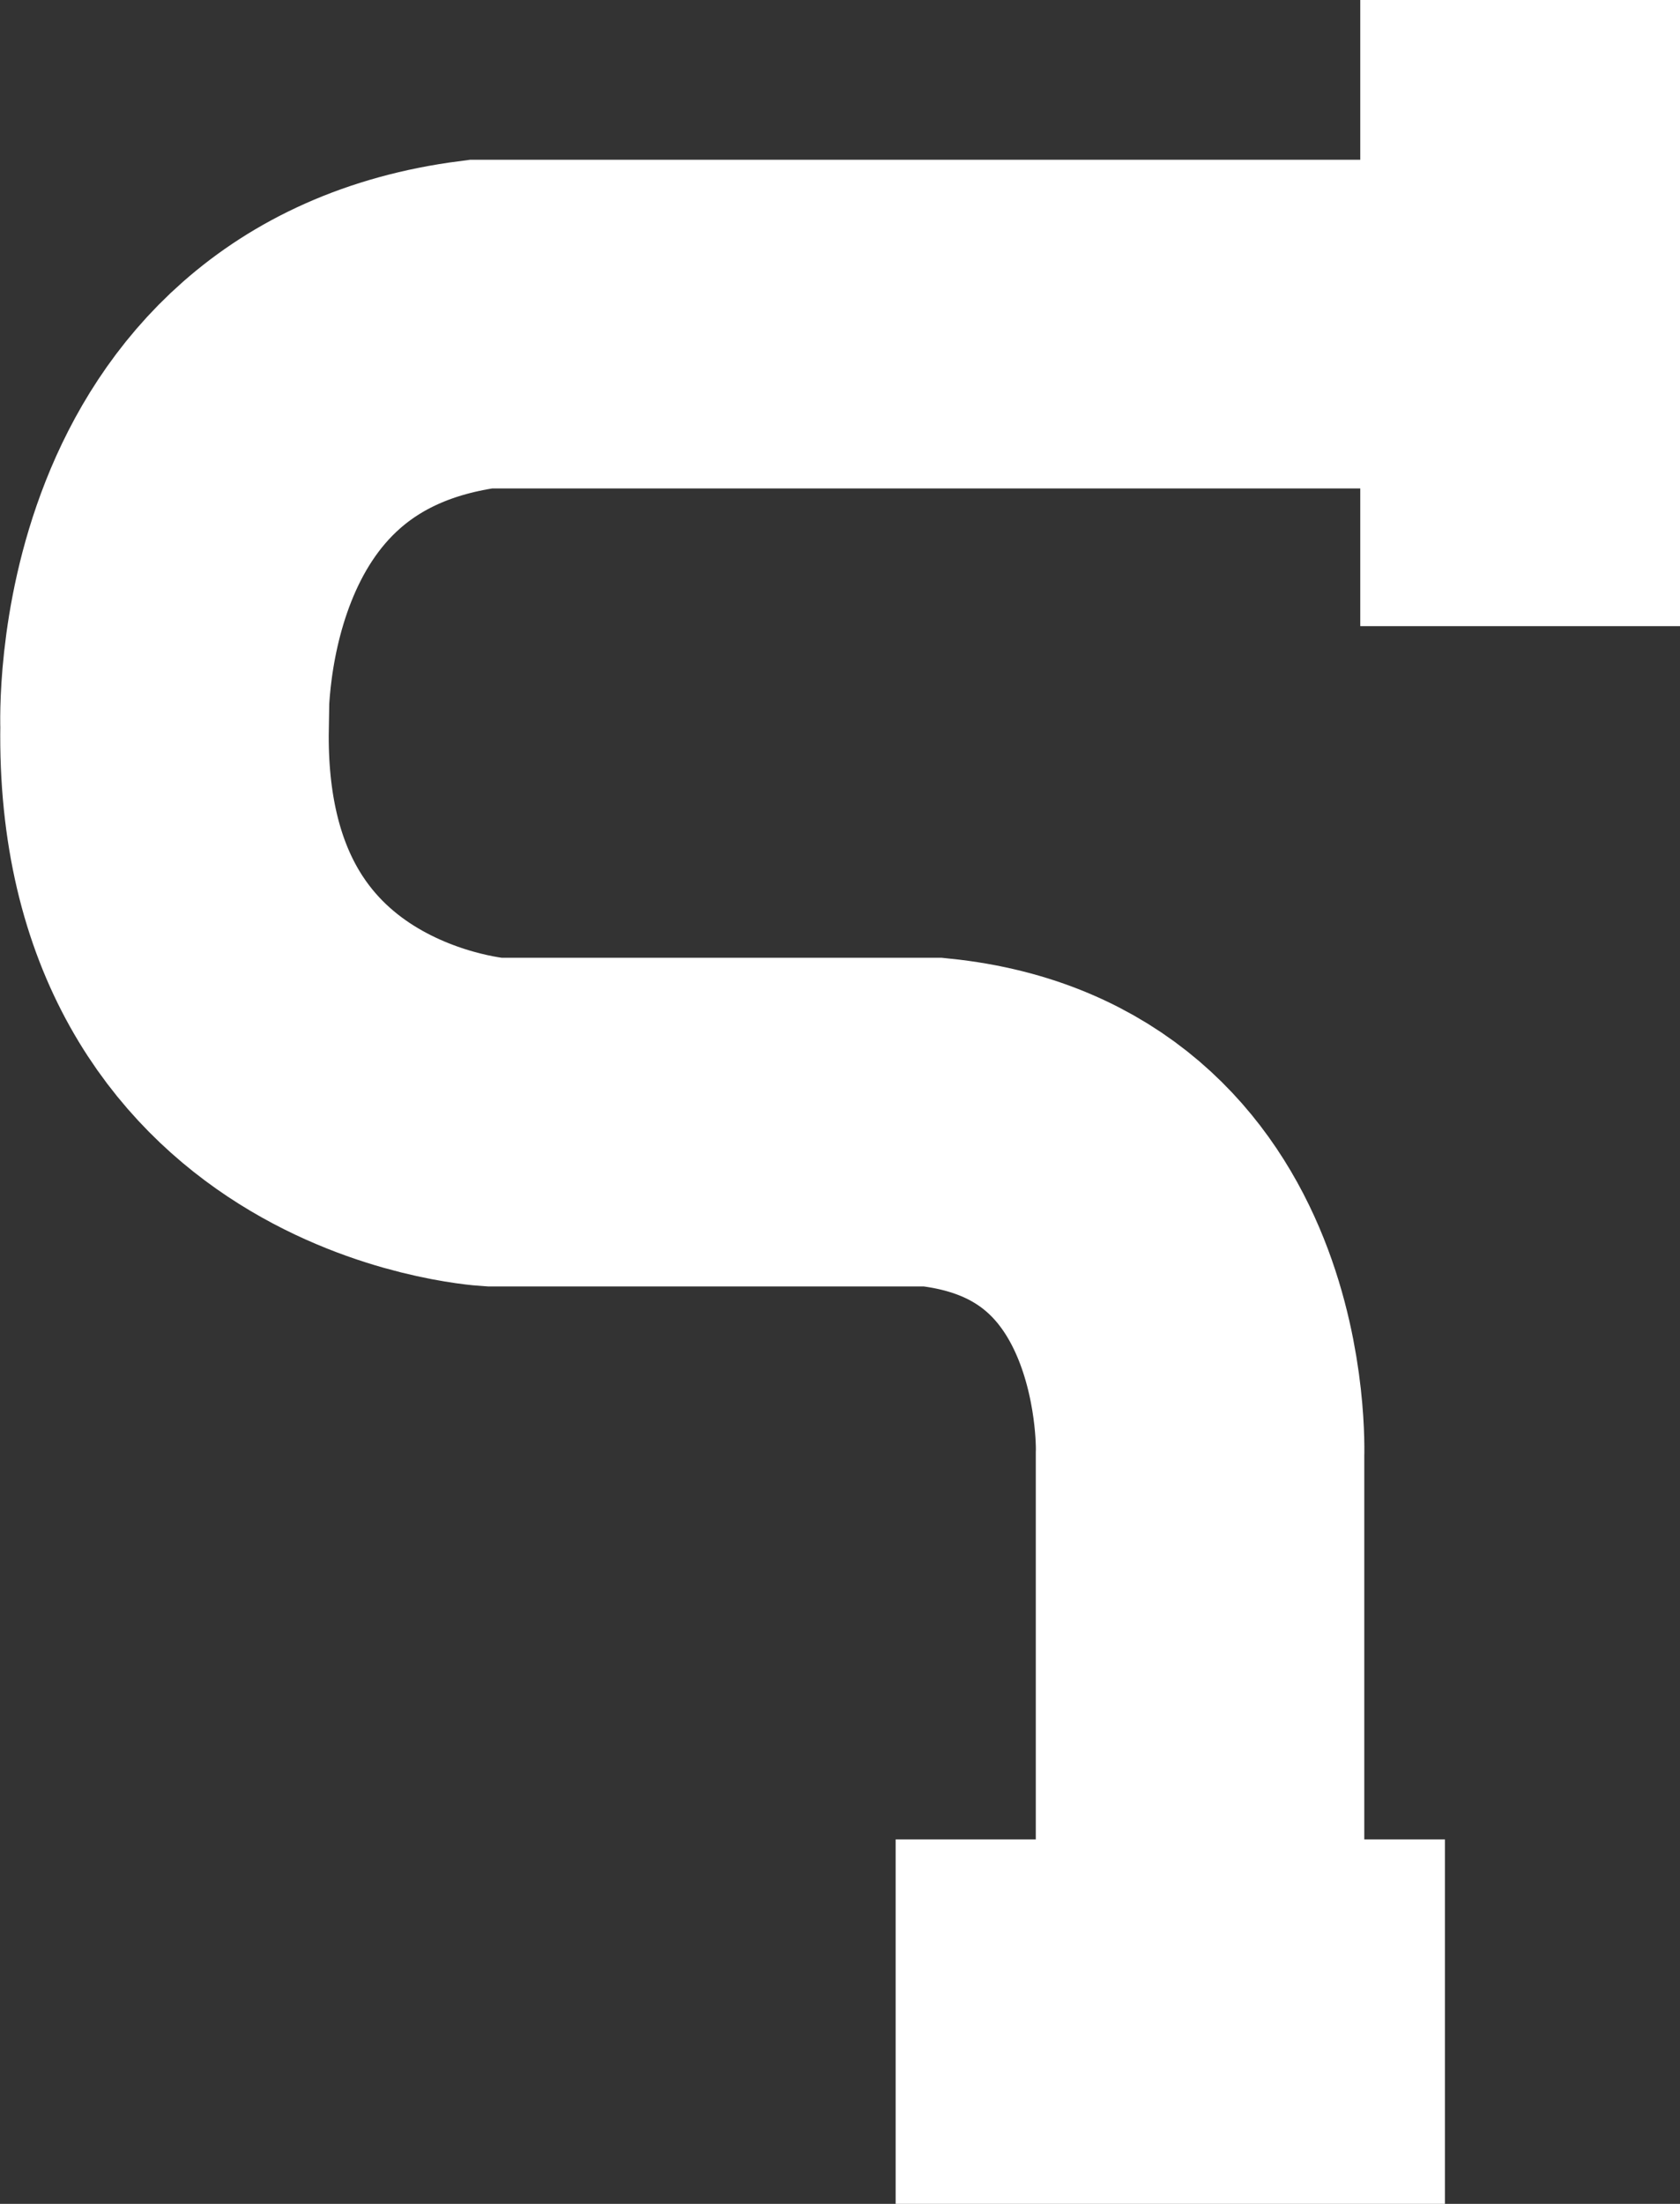<svg xmlns="http://www.w3.org/2000/svg" width="46.029" height="60.349" viewBox="0 0 46.029 60.349">
  <rect x="0" y="0" width="46.029" height="60.349" fill="#333333" stroke="none"/>
  <g id="_09-2020_Ixer_and_Franklin_Icon_V04" data-name="09-2020 Ixer and Franklin Icon V04" transform="translate(-65.901 -67.71)">
    <rect id="Rectangle_464" data-name="Rectangle 464" width="9.98" height="15.05" transform="translate(90.44 128.059) rotate(-90)" fill="#fff"/>
    <rect id="Rectangle_465" data-name="Rectangle 465" width="8.76" height="17.146" transform="translate(111.93 84.856) rotate(180)" fill="#fff"/>
    <path id="Path_782" data-name="Path 782" d="M98.78,121.642V106.466s.33-8.328-7.31-9.114H79.41s-9.17-.57-9-10.835h0S70,76.673,79.07,75.5H108" transform="translate(0 1.085)" fill="none" stroke="#fff" stroke-miterlimit="10" stroke-width="9"/>
  </g>
</svg>
